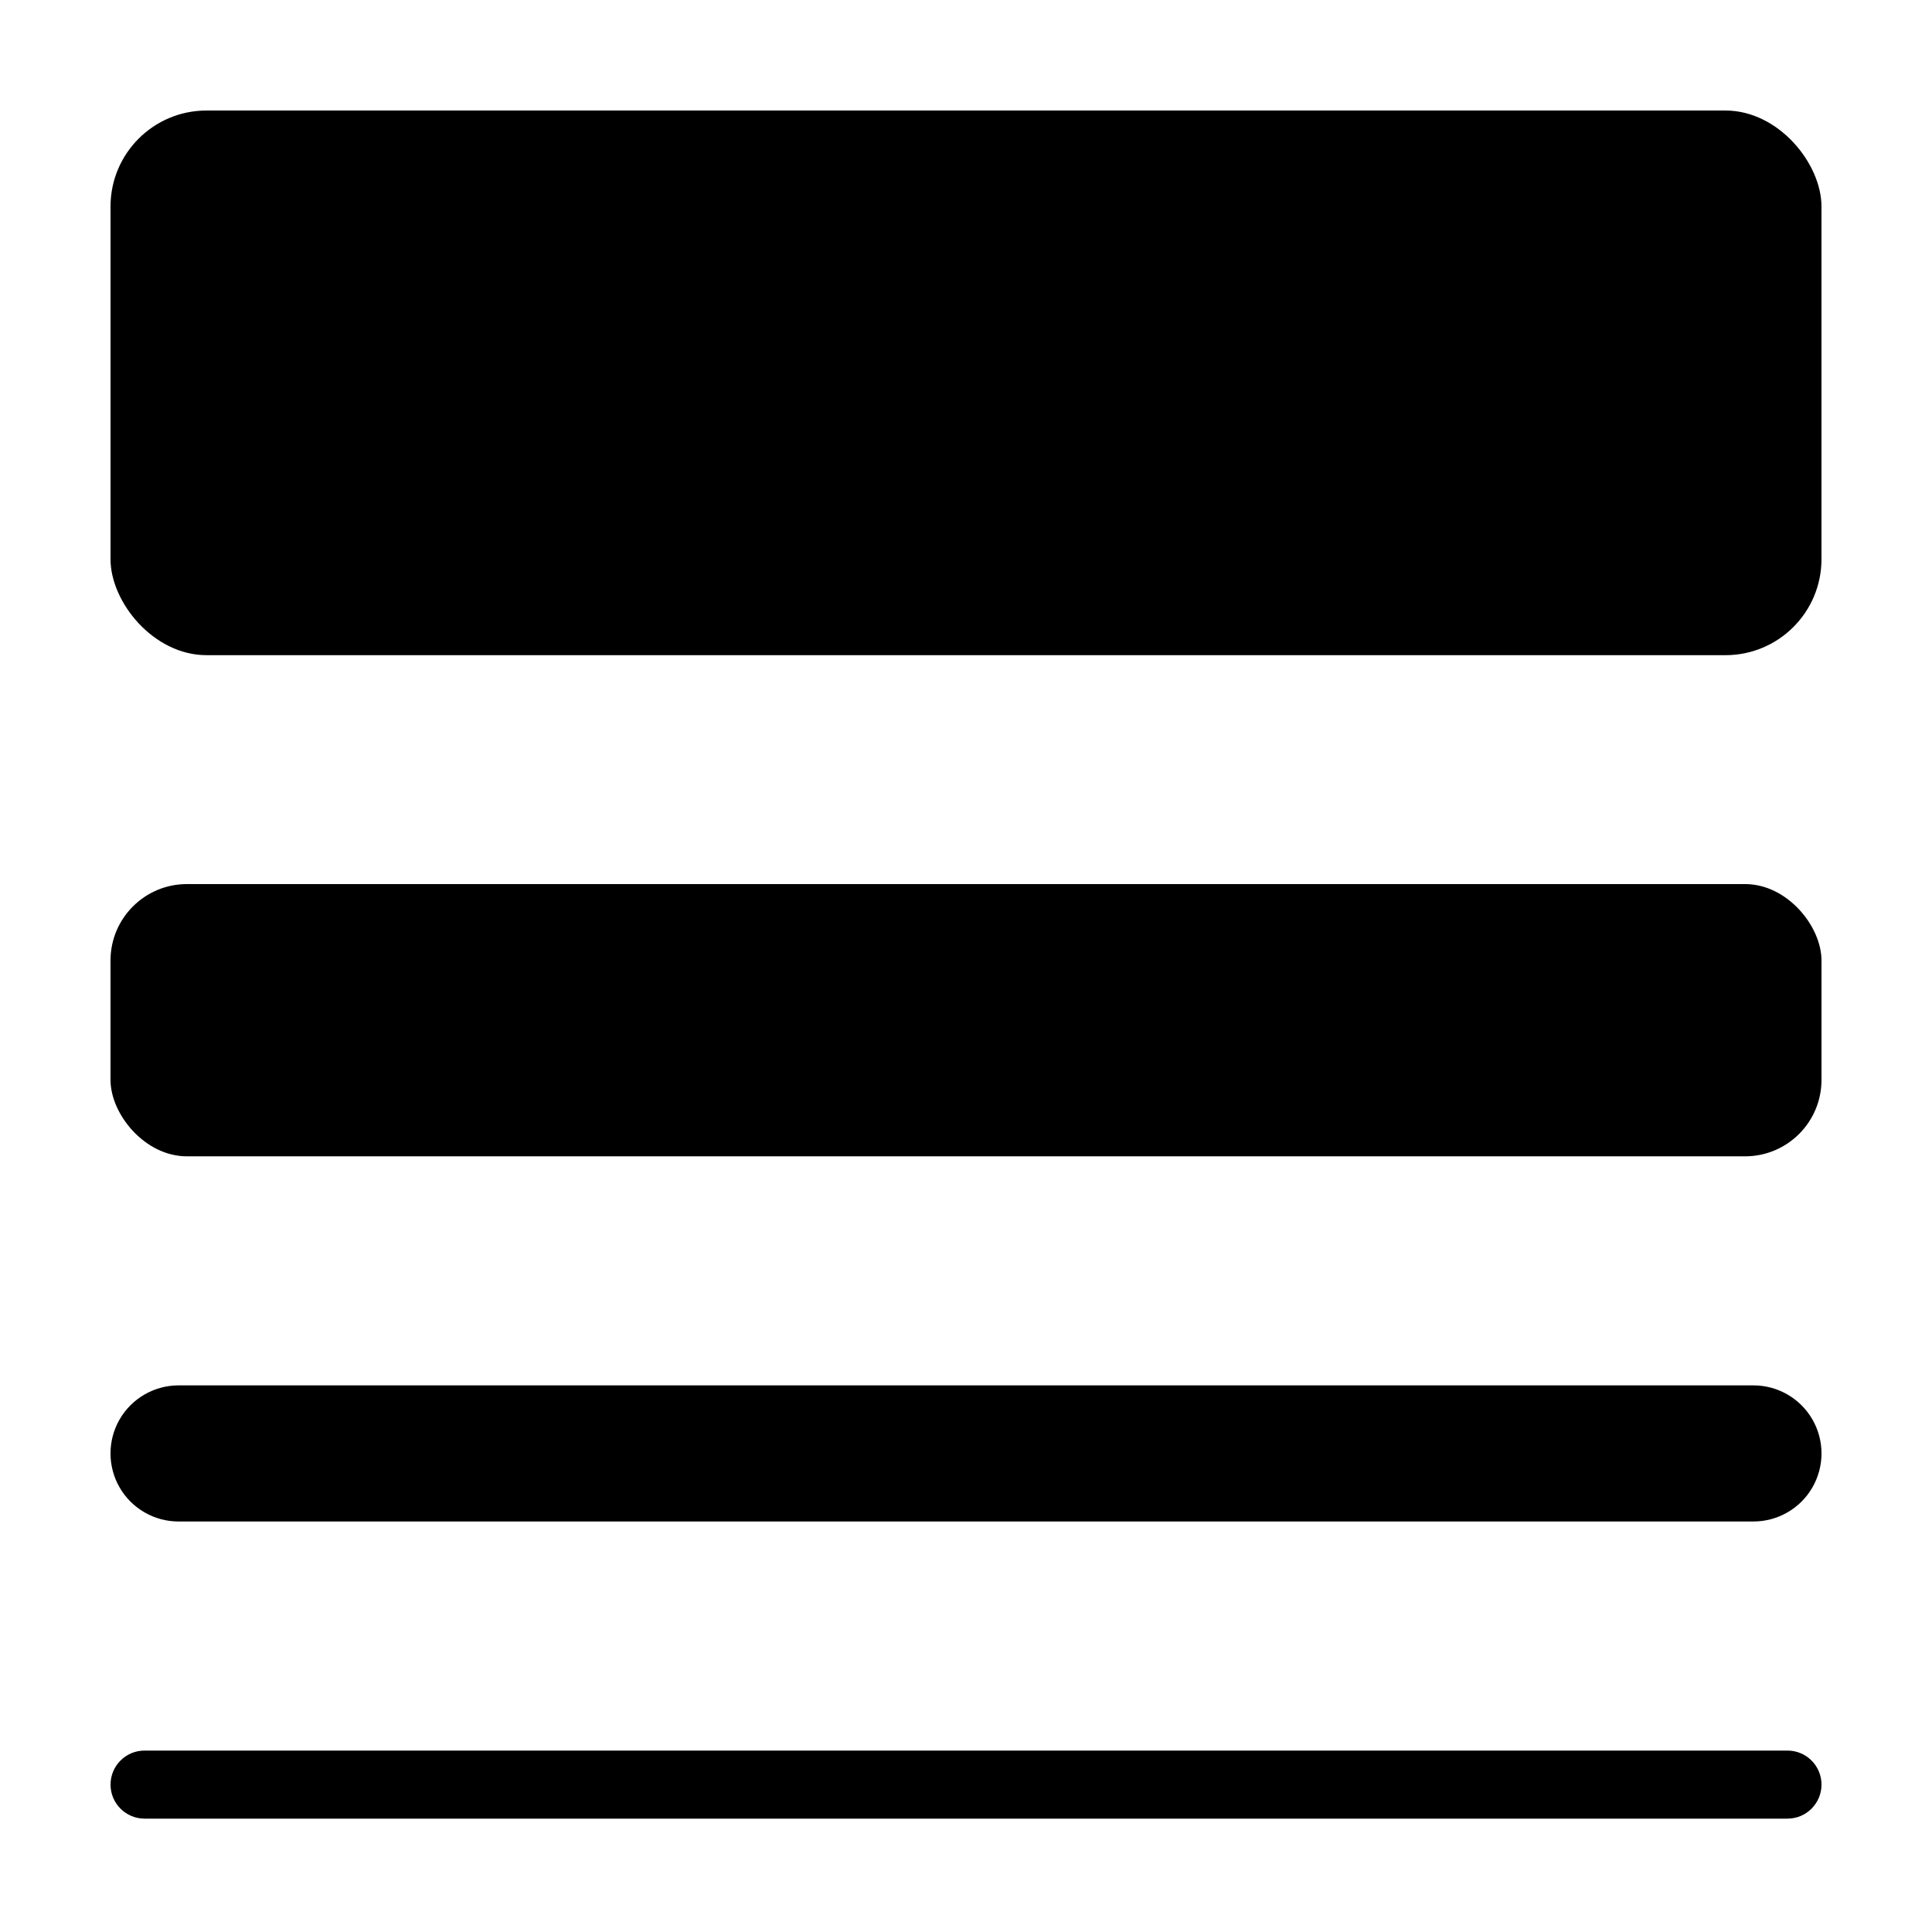 <?xml version="1.0" encoding="UTF-8"?>
<!-- Uploaded to: SVG Find, www.svgrepo.com, Generator: SVG Find Mixer Tools -->
<svg fill="#000000" width="800px" height="800px" version="1.1" viewBox="144 144 512 512" xmlns="http://www.w3.org/2000/svg">
 <g>
  <path d="m198.73 173.29h402.54c14.051 0 25.441 14.051 25.441 25.441v93.457c0 14.051-11.391 25.441-25.441 25.441h-402.54c-14.051 0-25.441-14.051-25.441-25.441v-93.457c0-14.051 11.391-25.441 25.441-25.441z"/>
  <path d="m193.54 378.29h412.92c11.184 0 20.254 11.184 20.254 20.254v31.641c0 11.184-9.066 20.254-20.254 20.254h-412.92c-11.184 0-20.254-11.184-20.254-20.254v-31.641c0-11.184 9.066-20.254 20.254-20.254z"/>
  <path d="m608.68 511.14h-417.36c-6.445 0-12.398 3.438-15.621 9.016-3.219 5.582-3.219 12.457 0 18.039 3.223 5.578 9.176 9.016 15.621 9.016h417.36c6.445 0 12.398-3.438 15.621-9.016 3.223-5.582 3.223-12.457 0-18.039-3.223-5.578-9.176-9.016-15.621-9.016z"/>
  <path d="m617.7 607.92h-435.39c-4.981 0-9.016 4.035-9.016 9.016s4.035 9.02 9.016 9.02h435.39c4.981 0 9.016-4.039 9.016-9.02s-4.035-9.016-9.016-9.016z"/>
 </g>
</svg>